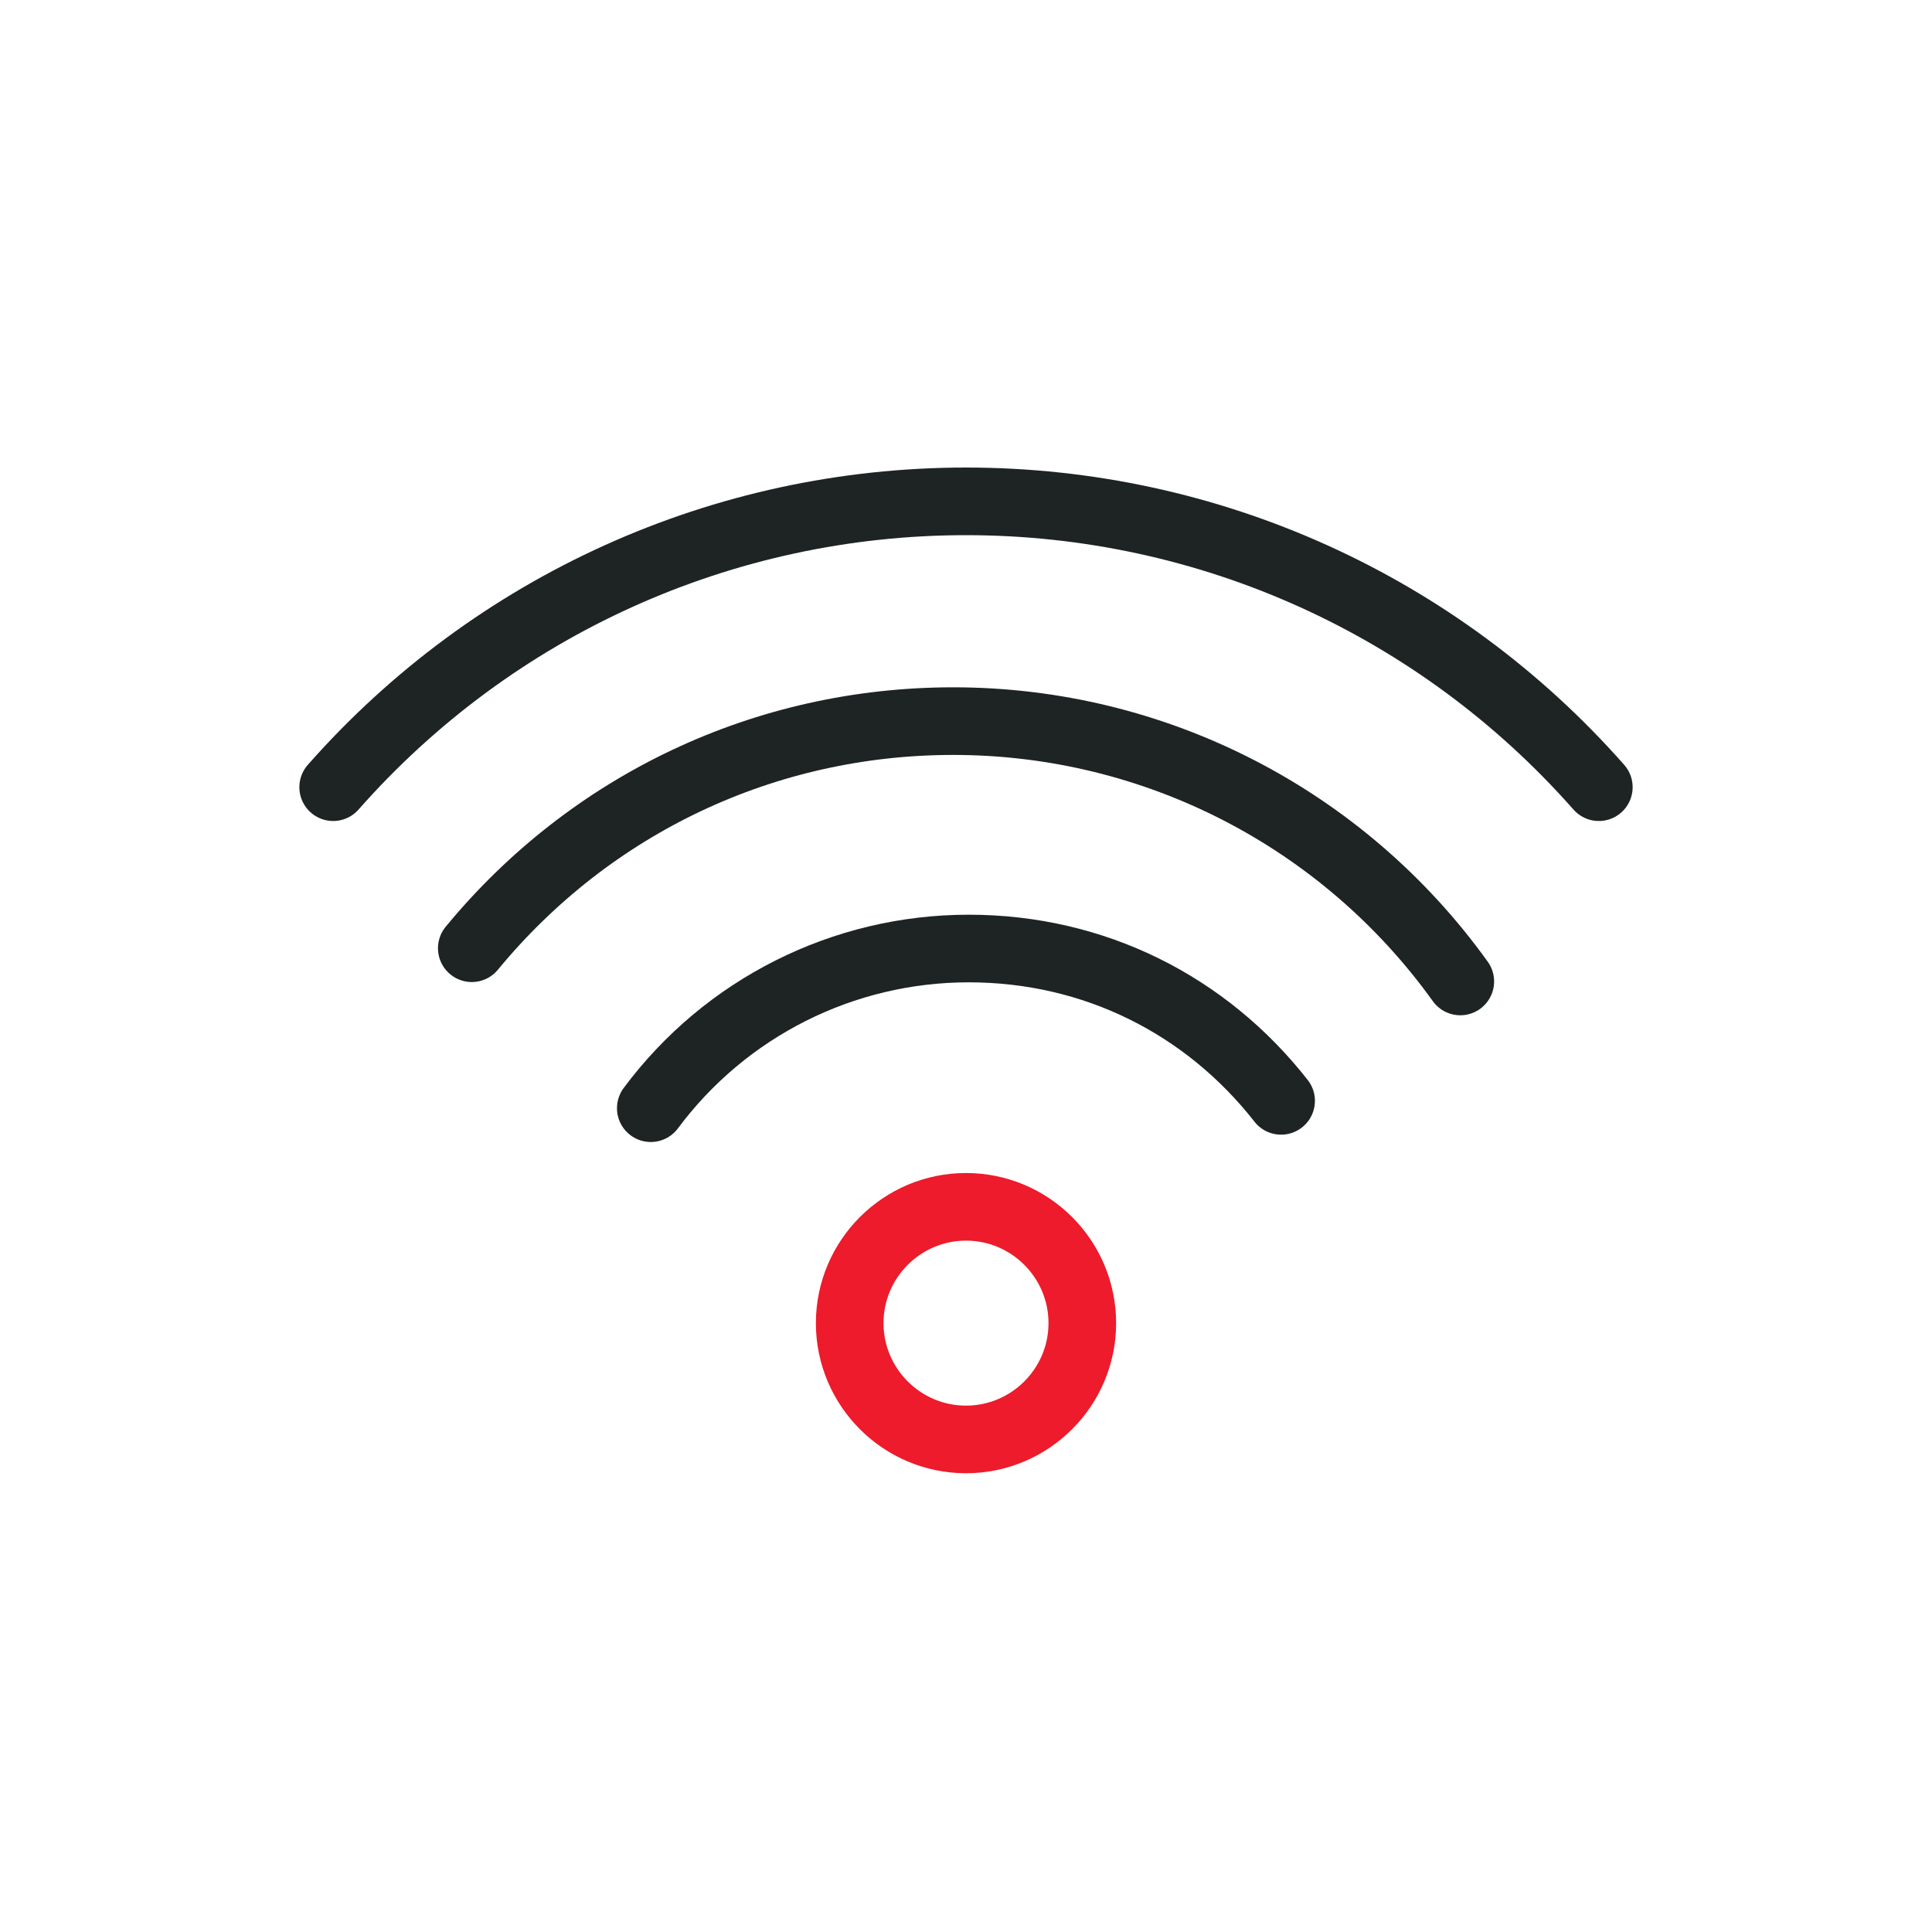 <?xml version="1.0" encoding="UTF-8"?>
<svg xmlns="http://www.w3.org/2000/svg" version="1.1" viewBox="0 0 200 200">
  <defs>
    <style>
      .cls-1 {
        stroke: #ed1b2b;
        stroke-miterlimit: 10;
      }

      .cls-1, .cls-2 {
        fill: none;
        stroke-linecap: round;
        stroke-width: 7px;
      }

      .cls-2 {
        stroke: #1e2323;
        stroke-linejoin: round;
      }
    </style>
  </defs>
  <!-- Generator: Adobe Illustrator 28.6.0, SVG Export Plug-In . SVG Version: 1.2.0 Build 594)  -->
  <g>
    <g id="_레이어_1" data-name="레이어_1">
      <g>
        <path class="cls-1" d="M100,149.01c-6.64,0-12.04-5.41-12.04-12.04s5.4-12.04,12.04-12.04,12.04,5.4,12.04,12.04-5.41,12.04-12.04,12.04Z"/>
        <path class="cls-2" d="M67.37,114.72c7.73-10.39,19.9-16.53,32.91-16.53s24.58,5.86,32.34,15.77"/>
        <path class="cls-2" d="M34.49,81.49c16.6-18.83,40.37-29.59,65.51-29.59s48.91,10.76,65.51,29.59"/>
        <path class="cls-2" d="M48.84,98.16c12.33-14.96,30.38-23.51,49.84-23.51,20.87,0,40.35,10.04,52.49,26.95"/>
      </g>
    </g>
  </g>
</svg>